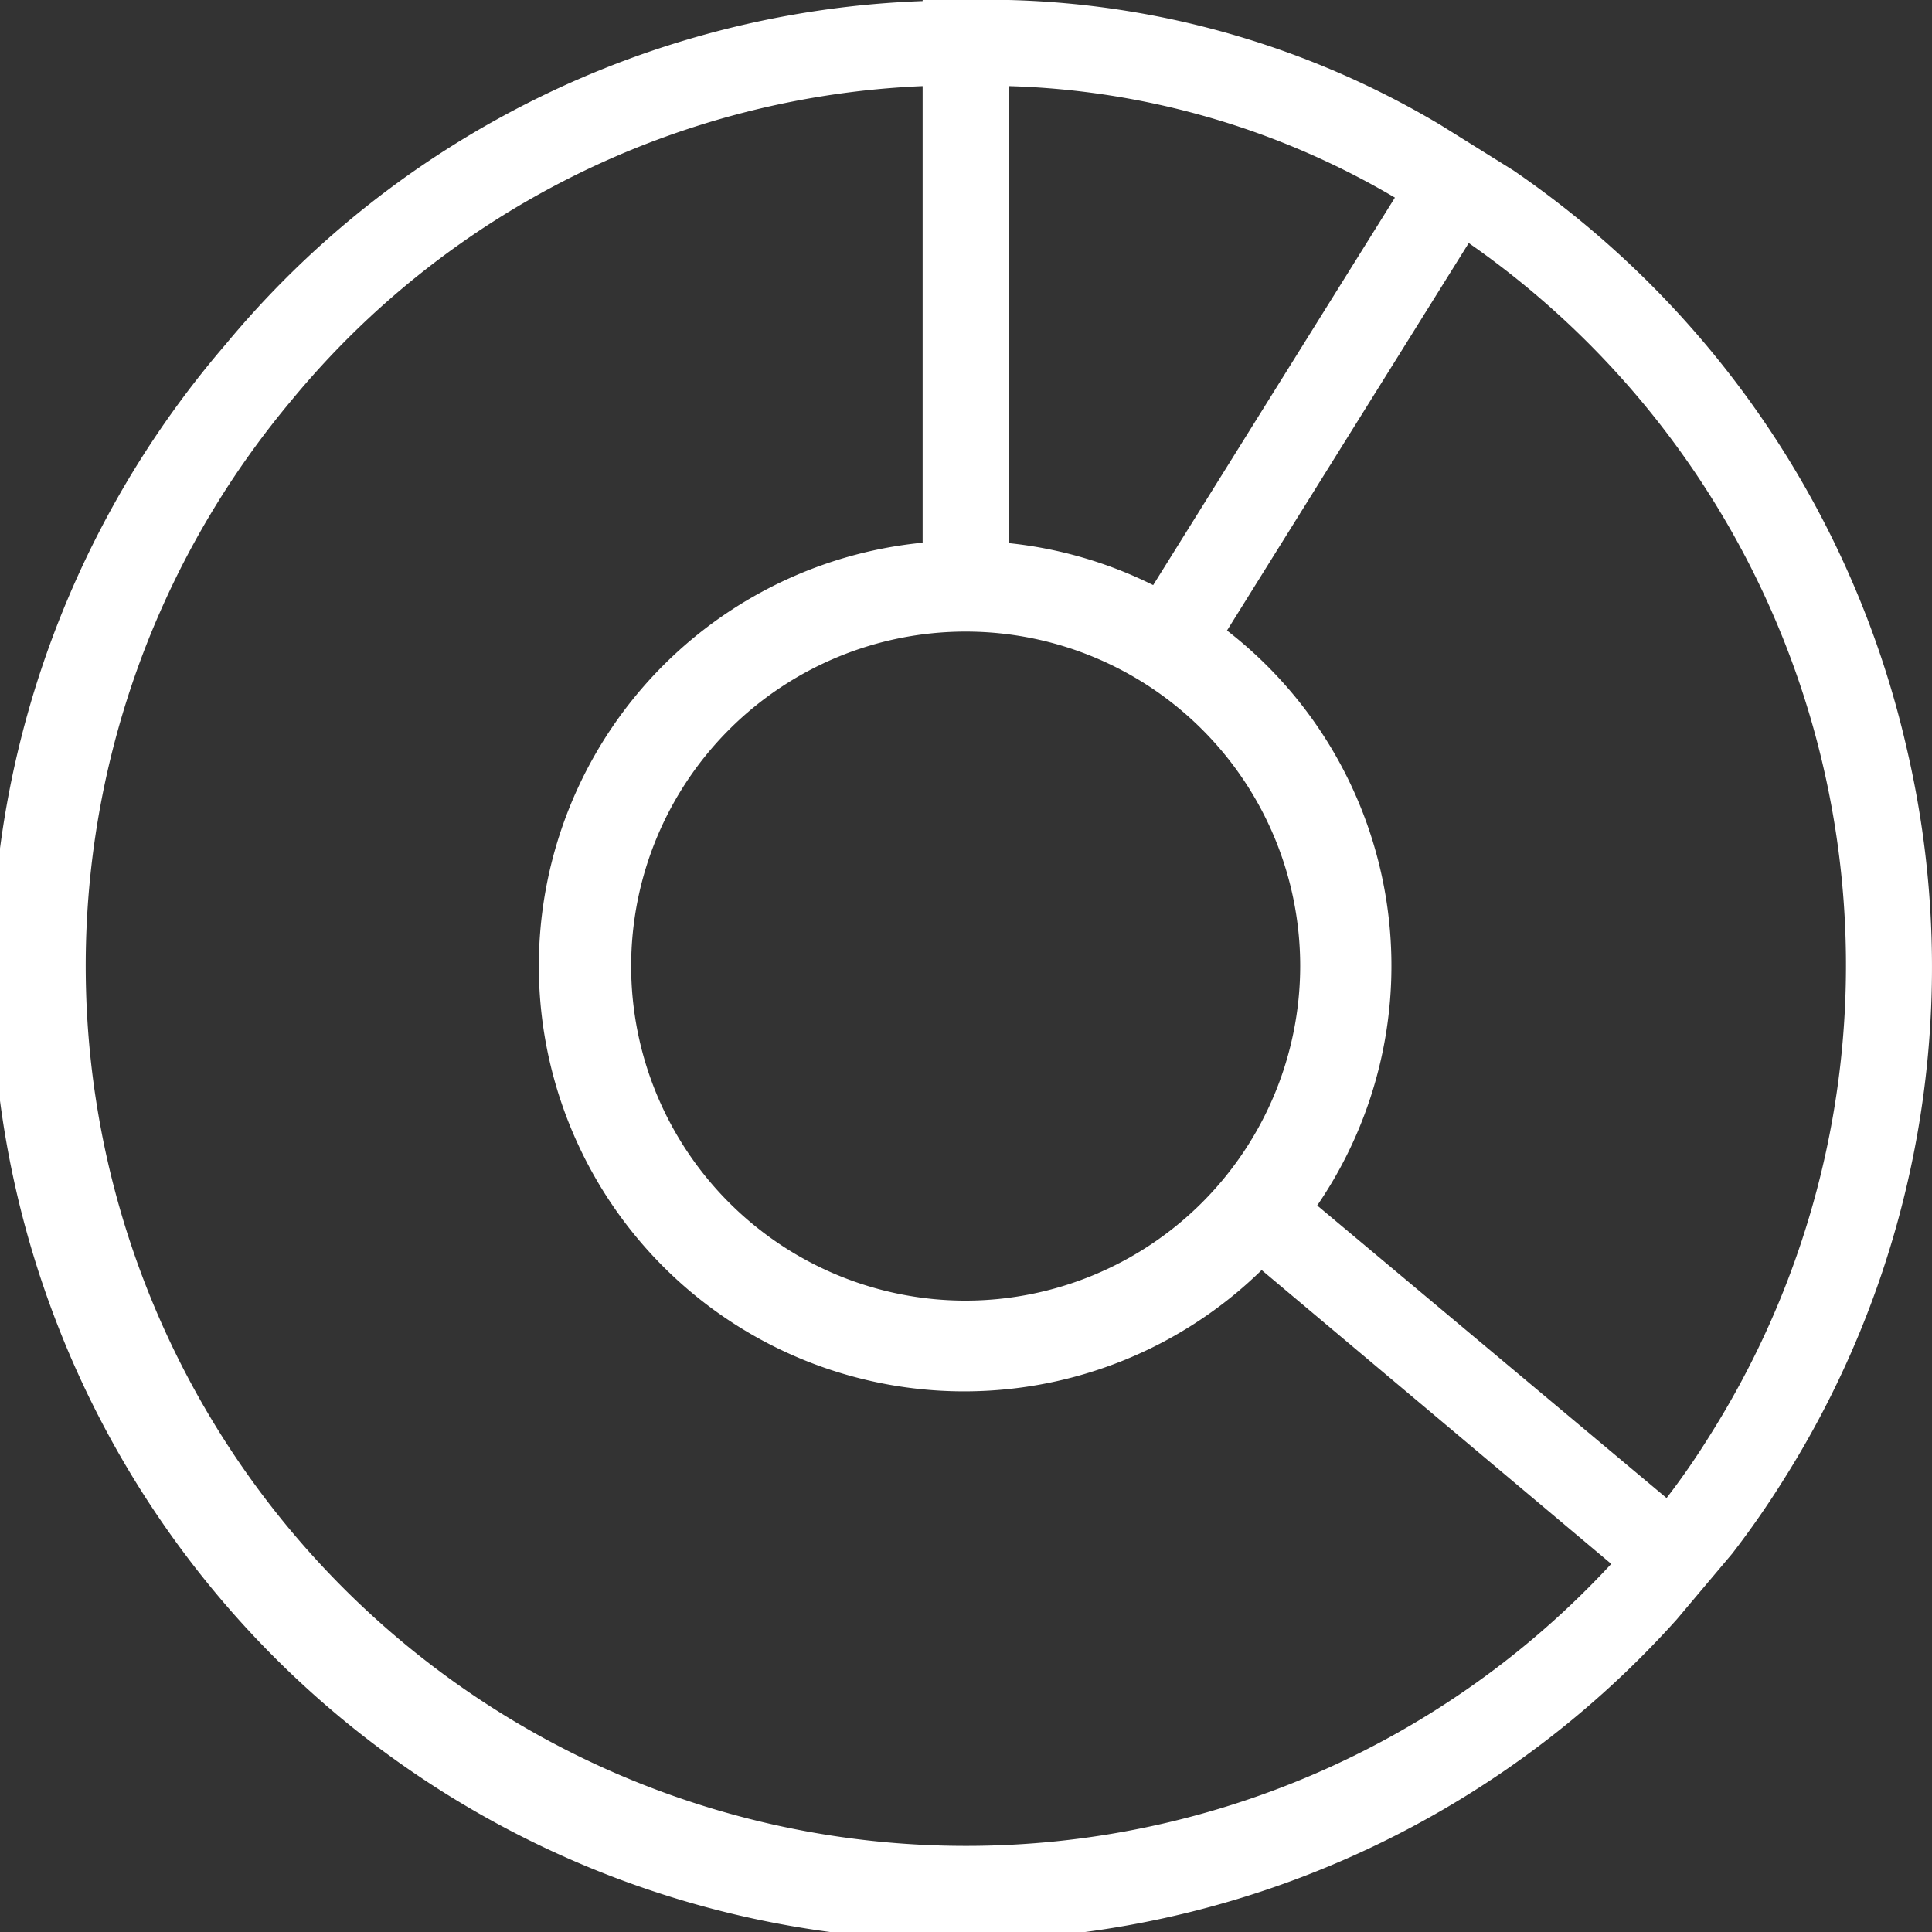 <svg xmlns="http://www.w3.org/2000/svg" viewBox="0 0 89.75 89.75"><rect x="0" y="0" width="89.75" height="89.75" fill="#333333" stroke="none"/><title>mission</title><g id="Calque_2" data-name="Calque 2"><g id="Layer_1" data-name="Layer 1"><path d="M88.58,34.78A44.55,44.55,0,0,0,70.31,7.92l0,0-1.7-1.06-1.7-1.06,0,0A41.13,41.13,0,0,0,46.86,0V0h-4V.05A44.12,44.12,0,0,0,10.48,16,44.87,44.87,0,0,0,77.9,75.22l0,0,1.28-1.52h0l1.29-1.53,0,0a42.22,42.22,0,0,0,2.43-3.5A44.58,44.58,0,0,0,88.58,34.78ZM64.8,9.18l-11.23,18a19.58,19.58,0,0,0-6.71-1.95V4A37.38,37.38,0,0,1,64.8,9.18ZM44.86,60.42A15.54,15.54,0,1,1,60.4,44.88,15.56,15.56,0,0,1,44.86,60.42Zm0,25.33A40.88,40.88,0,0,1,13.54,18.6,40.18,40.18,0,0,1,42.86,4V25.21A19.76,19.76,0,1,0,58.61,59L74.85,72.65A40.8,40.8,0,0,1,44.83,85.75ZM79.52,66.54c-.7,1.13-1.36,2.09-2.1,3.05L61.19,56A19.7,19.7,0,0,0,57,29.29l11.23-18A40.88,40.88,0,0,1,79.52,66.54Z" style="fill:#fff"/></g></g></svg>